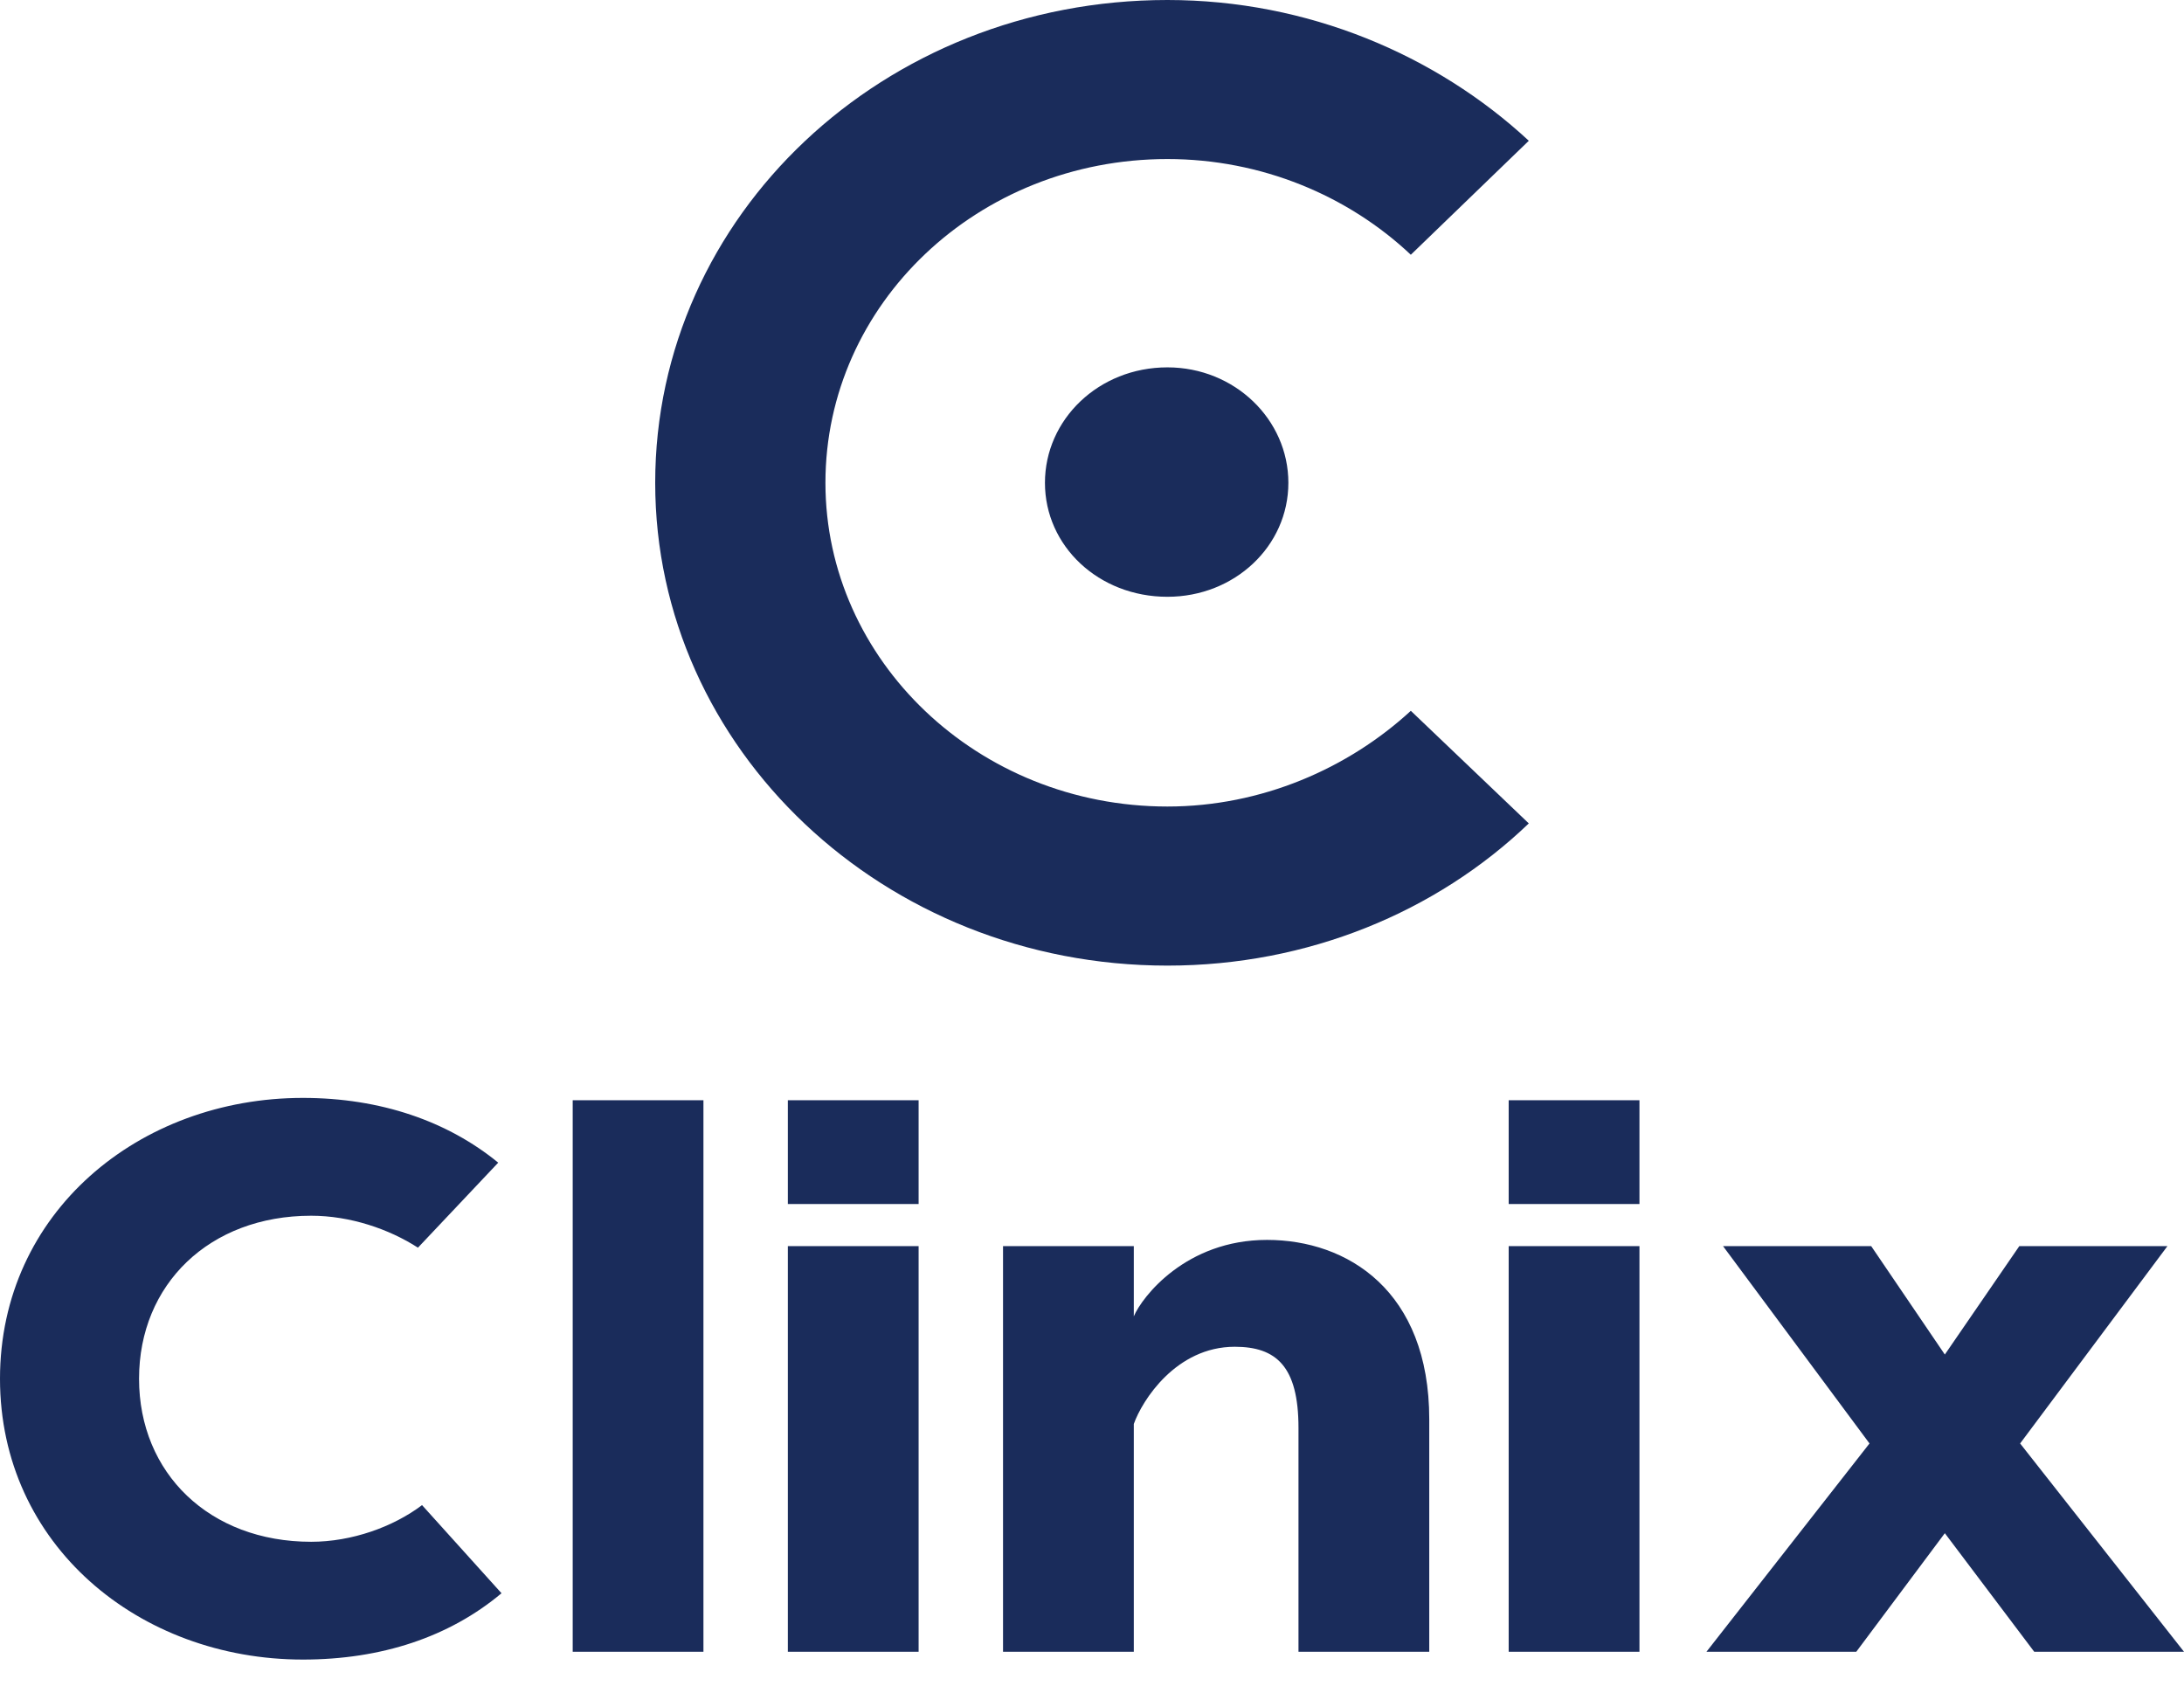 <svg width="57" height="44" viewBox="0 0 57 44" fill="none" xmlns="http://www.w3.org/2000/svg">
<path d="M30.468 -3.43323e-05C34.132 -3.43323e-05 37.484 1.433 39.9 3.674L36.821 6.649C35.184 5.106 32.924 4.151 30.468 4.151C25.519 4.151 21.543 7.935 21.543 12.601C21.543 17.23 25.519 21.05 30.468 21.05C32.924 21.05 35.184 20.058 36.821 18.552L39.9 21.491C37.484 23.806 34.132 25.202 30.468 25.202C23.063 25.202 17.1 19.544 17.1 12.601C17.1 5.621 23.063 -3.43323e-05 30.468 -3.43323e-05ZM30.468 9.588C32.222 9.588 33.625 10.948 33.625 12.601C33.625 14.254 32.222 15.576 30.468 15.576C28.675 15.576 27.272 14.254 27.272 12.601C27.272 10.948 28.675 9.588 30.468 9.588Z" fill="#1A2C5B"/>
<path d="M13.089 41.583C11.728 42.724 9.957 43.314 7.905 43.314C3.629 43.314 0 40.321 0 35.985C0 31.648 3.629 28.655 7.905 28.655C9.936 28.655 11.685 29.266 13.003 30.345L10.908 32.564C10.152 32.076 9.136 31.73 8.121 31.73C5.465 31.73 3.629 33.521 3.629 35.985C3.629 38.448 5.465 40.24 8.121 40.24C9.18 40.24 10.26 39.853 11.015 39.283L13.089 41.583ZM18.359 28.716V43.11H14.947V28.716H18.359ZM23.975 28.716V31.424H20.562V28.716H23.975ZM23.975 32.523V43.11H20.562V32.523H23.975ZM33.068 32.361C35.163 32.361 37.302 33.684 37.302 37.043V43.11H33.889V37.267C33.889 35.659 33.306 35.15 32.226 35.15C30.692 35.15 29.807 36.555 29.591 37.165V43.11H26.178V32.523H29.591V34.356C29.807 33.847 30.951 32.361 33.068 32.361ZM42.788 28.716V31.424H39.375V28.716H42.788ZM42.788 32.523V43.11H39.375V32.523H42.788ZM53.091 43.11L50.758 40.016L48.447 43.11H44.537L48.792 37.674L44.969 32.523H48.836L50.758 35.353L52.702 32.523H56.568L52.723 37.674L57 43.11H53.091Z" fill="#1A2C5B"/>
</svg>

